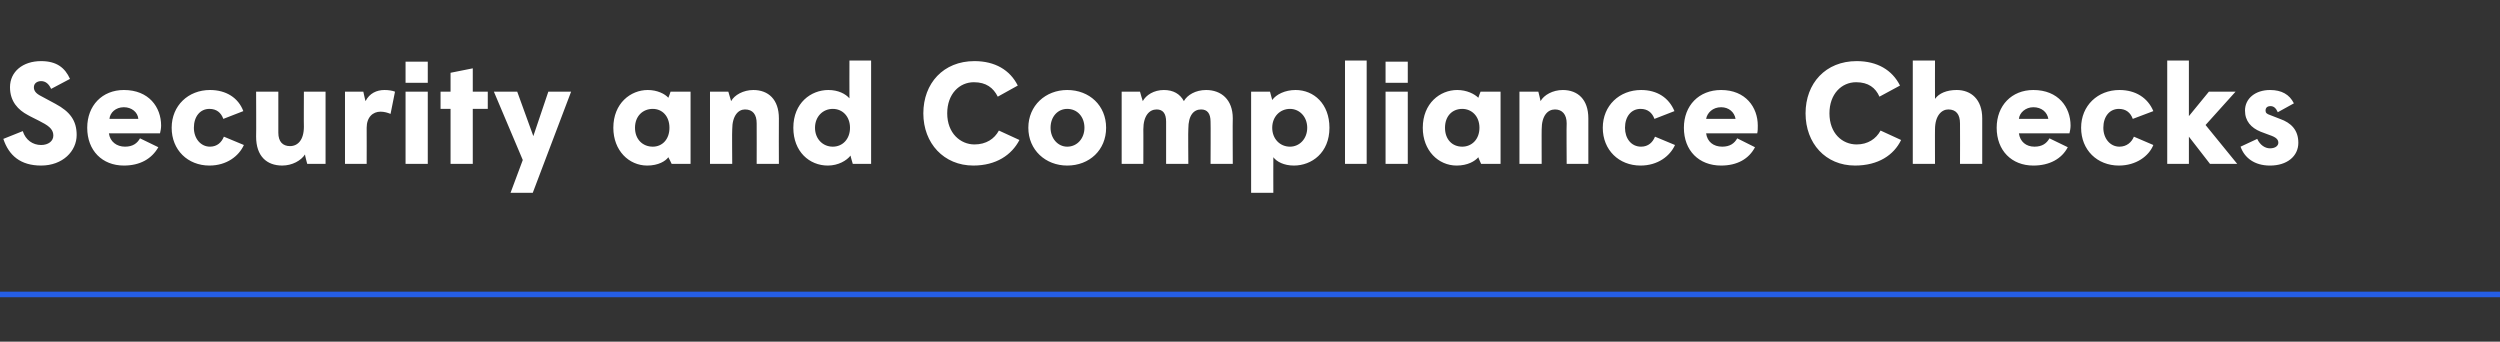 <?xml version="1.0" standalone="no"?><!DOCTYPE svg PUBLIC "-//W3C//DTD SVG 1.1//EN" "http://www.w3.org/Graphics/SVG/1.1/DTD/svg11.dtd"><svg xmlns="http://www.w3.org/2000/svg" version="1.1" width="450px" height="61.5px" viewBox="0 -10 450 61.5" style="top:-10px"><rect x="0" y="-10" width="450" height="61.5" fill="#333333" stroke="none"/><desc>Security and Compliance Checks</desc><defs/><g class="svg-textframe-paragraphrules"><line class="svg-paragraph-rulebelow" y1="43" y2="43" x1="0" x2="450" stroke="#255ee5" stroke-width="1"/></g><g id="Polygon108693"><path d="m.6 15c0 0 3.5-1.4 3.5-1.4c.5 1.6 1.8 2.5 3.3 2.5c1.3 0 2.2-.7 2.2-1.7c0-.9-.5-1.6-2.1-2.4c-.3-.2-2.2-1.1-2.5-1.3c-1.7-.9-3.2-2.4-3.2-5c0-2.8 2.3-4.7 5.6-4.7c2.8 0 4.3 1.2 5.2 3.2c0 0-3.4 1.8-3.4 1.8c-.4-.9-1-1.4-1.8-1.4c-.7 0-1.3.4-1.3 1.1c0 .6.3 1.1 1.3 1.6c.2.1 2.4 1.3 2.6 1.4c2.6 1.4 3.8 3 3.8 5.6c0 2.9-2.5 5.5-6.4 5.5c-3.7 0-5.8-1.8-6.8-4.8zm15.1-2c0-4 2.7-6.8 6.6-6.8c4.5 0 6.7 3.1 6.7 6.4c0 .5-.1 1-.2 1.4c0 0-9.2 0-9.2 0c.2 1.5 1.4 2.4 2.9 2.4c1.4 0 2.2-.6 2.7-1.5c0 0 3.3 1.6 3.3 1.6c-1.2 2.1-3.3 3.3-6.2 3.3c-3.9 0-6.6-2.7-6.6-6.8zm9.2-1.6c-.1-1.2-1.2-2.1-2.6-2.1c-1.5 0-2.5 1-2.6 2.1c0 0 5.2 0 5.2 0zm6 1.6c0-4 3-6.8 6.9-6.8c2.9 0 5.1 1.4 6 3.8c0 0-3.6 1.4-3.6 1.4c-.4-1.1-1.2-1.8-2.5-1.8c-1.7 0-2.8 1.4-2.8 3.4c0 1.9 1.2 3.4 2.9 3.4c1.3 0 2.1-.8 2.5-1.8c0 0 3.6 1.5 3.6 1.5c-.9 2-3.1 3.7-6.2 3.7c-3.9 0-6.8-2.8-6.8-6.8zm15.2 1.6c.04-.04 0-8.1 0-8.1l4 0c0 0 0 7.36 0 7.4c0 1.6.8 2.4 2.1 2.4c1.4 0 2.5-1.1 2.5-3.5c-.03.04 0-6.3 0-6.3l3.9 0l0 13l-3.3 0c0 0-.45-1.66-.4-1.7c-.7 1.1-2.3 2-4.1 2c-2.8 0-4.7-1.7-4.7-5.2zm16-8.1l3.3 0c0 0 .36 1.69.4 1.7c.7-1.4 2-2 3.4-2c.7 0 1.4.1 1.9.3c0 0-.8 4-.8 4c-.5-.2-1.1-.4-1.8-.4c-1.4 0-2.5 1-2.5 2.9c.02 0 0 6.5 0 6.5l-3.9 0l0-13zm10.9-5.4l4 0l0 3.8l-4 0l0-3.8zm0 5.4l4 0l0 13l-4 0l0-13zm8.1 3.1l-1.8 0l0-3.1l1.8 0l0-3.4l4-.8l0 4.2l2.7 0l0 3.1l-2.7 0l0 9.9l-4 0l0-9.9zm10.8 15.1l2.2-5.9l-5.2-12.3l4.2 0l2.9 8l2.7-8l4.1 0l-6.9 18.2l-4 0zm28.6-11.7c0-2.1-1.3-3.4-3-3.4c-1.8 0-3.2 1.3-3.2 3.4c0 2.1 1.4 3.4 3.2 3.4c1.7 0 3-1.3 3-3.4zm-10.1 0c0-4.4 3.1-6.8 6.2-6.8c1.7 0 3.1.7 3.7 1.4c.04-.01.4-1.1.4-1.1l3.6 0l0 13l-3.4 0c0 0-.56-1.17-.6-1.2c-.5.7-1.8 1.5-3.8 1.5c-3.3 0-6.1-2.7-6.1-6.8zm17.4-6.5l3.3 0c0 0 .49 1.66.5 1.7c.6-1.1 2.2-2 4-2c2.7 0 4.6 1.7 4.6 5.1c-.03.04 0 8.2 0 8.2l-4 0c0 0 .02-7.28 0-7.3c0-1.6-.7-2.5-2.1-2.5c-1.2 0-2.3 1.1-2.3 3.6c-.05-.04 0 6.2 0 6.2l-4 0l0-13zm25.2 6.5c0-2-1.3-3.4-3.1-3.4c-1.8 0-3.2 1.4-3.2 3.4c0 2 1.4 3.4 3.2 3.4c1.8 0 3.1-1.4 3.1-3.4zm-10.2 0c0-4.5 3.2-6.8 6.3-6.8c1.8 0 3.1.7 3.8 1.5c-.02-.03 0-6.8 0-6.8l3.9 0l0 18.6l-3.3 0c0 0-.44-1.48-.4-1.5c-.7.9-2.2 1.8-4.1 1.8c-3.3 0-6.2-2.5-6.2-6.8zm23.4-2.6c0-5.4 3.6-9.4 9.2-9.4c3.7 0 6.4 1.6 7.8 4.4c0 0-3.6 2-3.6 2c-.8-1.6-2.1-2.6-4.3-2.6c-2.6 0-4.8 2.1-4.8 5.6c0 3.6 2.4 5.6 4.9 5.6c2.1 0 3.6-1 4.4-2.5c0 0 3.7 1.7 3.7 1.7c-1.4 2.7-4.2 4.6-8.3 4.6c-5.3 0-9-4-9-9.4zm18.9 2.6c0-4 3.1-6.8 7-6.8c4 0 7 2.8 7 6.8c0 4-3 6.8-7 6.8c-3.9 0-7-2.8-7-6.8zm10.1 0c0-2-1.3-3.4-3.1-3.4c-1.7 0-3 1.4-3 3.4c0 1.9 1.3 3.4 3 3.4c1.8 0 3.1-1.5 3.1-3.4zm6.7-6.5l3.3 0c0 0 .46 1.66.5 1.7c.6-1.1 2-2 3.8-2c1.7 0 2.9.7 3.6 2c.6-1.1 2.1-2 4-2c2.7 0 4.8 1.7 4.8 5.1c-.04.04 0 8.2 0 8.2l-4 0c0 0 .04-7.57 0-7.6c0-1.5-.6-2.2-1.7-2.2c-1.3 0-2.3 1-2.3 3.5c-.05-.02 0 6.3 0 6.3l-4 0c0 0 0-7.57 0-7.6c0-1.5-.6-2.2-1.7-2.2c-1.3 0-2.4 1.1-2.4 3.6c.02-.04 0 6.2 0 6.2l-3.9 0l0-13zm33.4 6.5c0-2-1.4-3.4-3.1-3.4c-1.8 0-3.2 1.4-3.2 3.4c0 2 1.4 3.4 3.2 3.4c1.7 0 3.1-1.4 3.1-3.4zm-10.1-6.5l3.4 0c0 0 .39 1.48.4 1.5c.7-1 2.3-1.8 4.2-1.8c3.3 0 6.1 2.5 6.1 6.8c0 4.5-3.2 6.8-6.4 6.8c-1.8 0-3.1-.7-3.7-1.5c-.02.03 0 6.4 0 6.4l-4 0l0-18.2zm16.9-5.6l3.9 0l0 18.6l-3.9 0l0-18.6zm7.3.2l4 0l0 3.8l-4 0l0-3.8zm0 5.4l4 0l0 13l-4 0l0-13zm16.9 6.5c0-2.1-1.4-3.4-3.1-3.4c-1.8 0-3.1 1.3-3.1 3.4c0 2.1 1.3 3.4 3.1 3.4c1.7 0 3.1-1.3 3.1-3.4zm-10.2 0c0-4.4 3.1-6.8 6.2-6.8c1.7 0 3.1.7 3.8 1.4c-.03-.01.4-1.1.4-1.1l3.6 0l0 13l-3.5 0c0 0-.53-1.17-.5-1.2c-.6.7-1.9 1.5-3.9 1.5c-3.3 0-6.1-2.7-6.1-6.8zm17.4-6.5l3.4 0c0 0 .42 1.66.4 1.7c.6-1.1 2.2-2 4-2c2.7 0 4.6 1.7 4.6 5.1c0 .04 0 8.2 0 8.2l-3.9 0c0 0-.05-7.28 0-7.3c0-1.6-.8-2.5-2.1-2.5c-1.3 0-2.4 1.1-2.4 3.6c-.02-.04 0 6.2 0 6.2l-4 0l0-13zm15 6.5c0-4 3-6.8 6.9-6.8c2.9 0 5 1.4 6 3.8c0 0-3.6 1.4-3.6 1.4c-.4-1.1-1.2-1.8-2.5-1.8c-1.7 0-2.8 1.4-2.8 3.4c0 1.9 1.1 3.4 2.9 3.4c1.3 0 2.1-.8 2.5-1.8c0 0 3.6 1.5 3.6 1.5c-.9 2-3.1 3.7-6.2 3.7c-3.9 0-6.8-2.8-6.8-6.8zm14.6 0c0-4 2.7-6.8 6.7-6.8c4.4 0 6.6 3.1 6.6 6.4c0 .5 0 1-.1 1.4c0 0-9.2 0-9.2 0c.2 1.5 1.3 2.4 2.9 2.4c1.4 0 2.2-.6 2.7-1.5c0 0 3.2 1.6 3.2 1.6c-1.1 2.1-3.2 3.3-6.1 3.3c-4 0-6.7-2.7-6.7-6.8zm9.3-1.6c-.2-1.2-1.2-2.1-2.6-2.1c-1.5 0-2.5 1-2.7 2.1c0 0 5.3 0 5.3 0zm12.6-1c0-5.4 3.6-9.4 9.2-9.4c3.7 0 6.4 1.6 7.8 4.4c0 0-3.7 2-3.7 2c-.7-1.6-2-2.6-4.2-2.6c-2.6 0-4.8 2.1-4.8 5.6c0 3.6 2.3 5.6 4.9 5.6c2 0 3.5-1 4.3-2.5c0 0 3.7 1.7 3.7 1.7c-1.3 2.7-4.1 4.6-8.3 4.6c-5.3 0-8.9-4-8.9-9.4zm19.3-9.5l4 0c0 0-.02 6.87 0 6.9c.7-1 2.1-1.6 3.9-1.6c2.6 0 4.6 1.7 4.6 5.1c-.01.04 0 8.2 0 8.2l-4 0c0 0 .03-7.28 0-7.3c0-1.6-.7-2.5-2.1-2.5c-1.2 0-2.4 1.1-2.4 3.6c-.02-.04 0 6.2 0 6.2l-4 0l0-18.6zm15.1 12.1c0-4 2.7-6.8 6.6-6.8c4.5 0 6.7 3.1 6.7 6.4c0 .5-.1 1-.2 1.4c0 0-9.1 0-9.1 0c.2 1.5 1.3 2.4 2.8 2.4c1.4 0 2.2-.6 2.7-1.5c0 0 3.3 1.6 3.3 1.6c-1.1 2.1-3.3 3.3-6.2 3.3c-3.9 0-6.6-2.7-6.6-6.8zm9.3-1.6c-.2-1.2-1.2-2.1-2.7-2.1c-1.4 0-2.5 1-2.6 2.1c0 0 5.3 0 5.3 0zm5.9 1.6c0-4 3-6.8 6.9-6.8c2.9 0 5.1 1.4 6.1 3.8c0 0-3.7 1.4-3.7 1.4c-.4-1.1-1.2-1.8-2.5-1.8c-1.7 0-2.8 1.4-2.8 3.4c0 1.9 1.2 3.4 2.9 3.4c1.3 0 2.2-.8 2.6-1.8c0 0 3.5 1.5 3.5 1.5c-.8 2-3.1 3.7-6.2 3.7c-3.9 0-6.8-2.8-6.8-6.8zm15.5-12.1l3.9 0l0 10l3.6-4.4l4.8 0l-5.4 6l5.7 7l-4.9 0l-3.8-4.9l0 4.9l-3.9 0l0-18.6zm13.2 15.5c0 0 3-1.4 3-1.4c.5 1.1 1.4 1.7 2.3 1.7c1 0 1.5-.5 1.5-1c0-.6-.4-1-1.6-1.4c0 0-1.6-.6-1.6-.6c-1.7-.7-2.8-1.9-2.8-3.8c0-2.2 1.9-3.7 4.5-3.7c2.1 0 3.5.8 4.3 2.4c0 0-2.9 1.6-2.9 1.6c-.3-.7-.7-1.1-1.3-1.1c-.6 0-.9.3-.9.8c0 .4.2.6.8.8c0 0 1.8.7 1.8.7c2 .7 3.3 2 3.3 4.3c0 2.4-2 4.1-5.1 4.1c-2.8 0-4.6-1.4-5.3-3.4z" stroke="none" fill="#ffffff"/></g></svg>